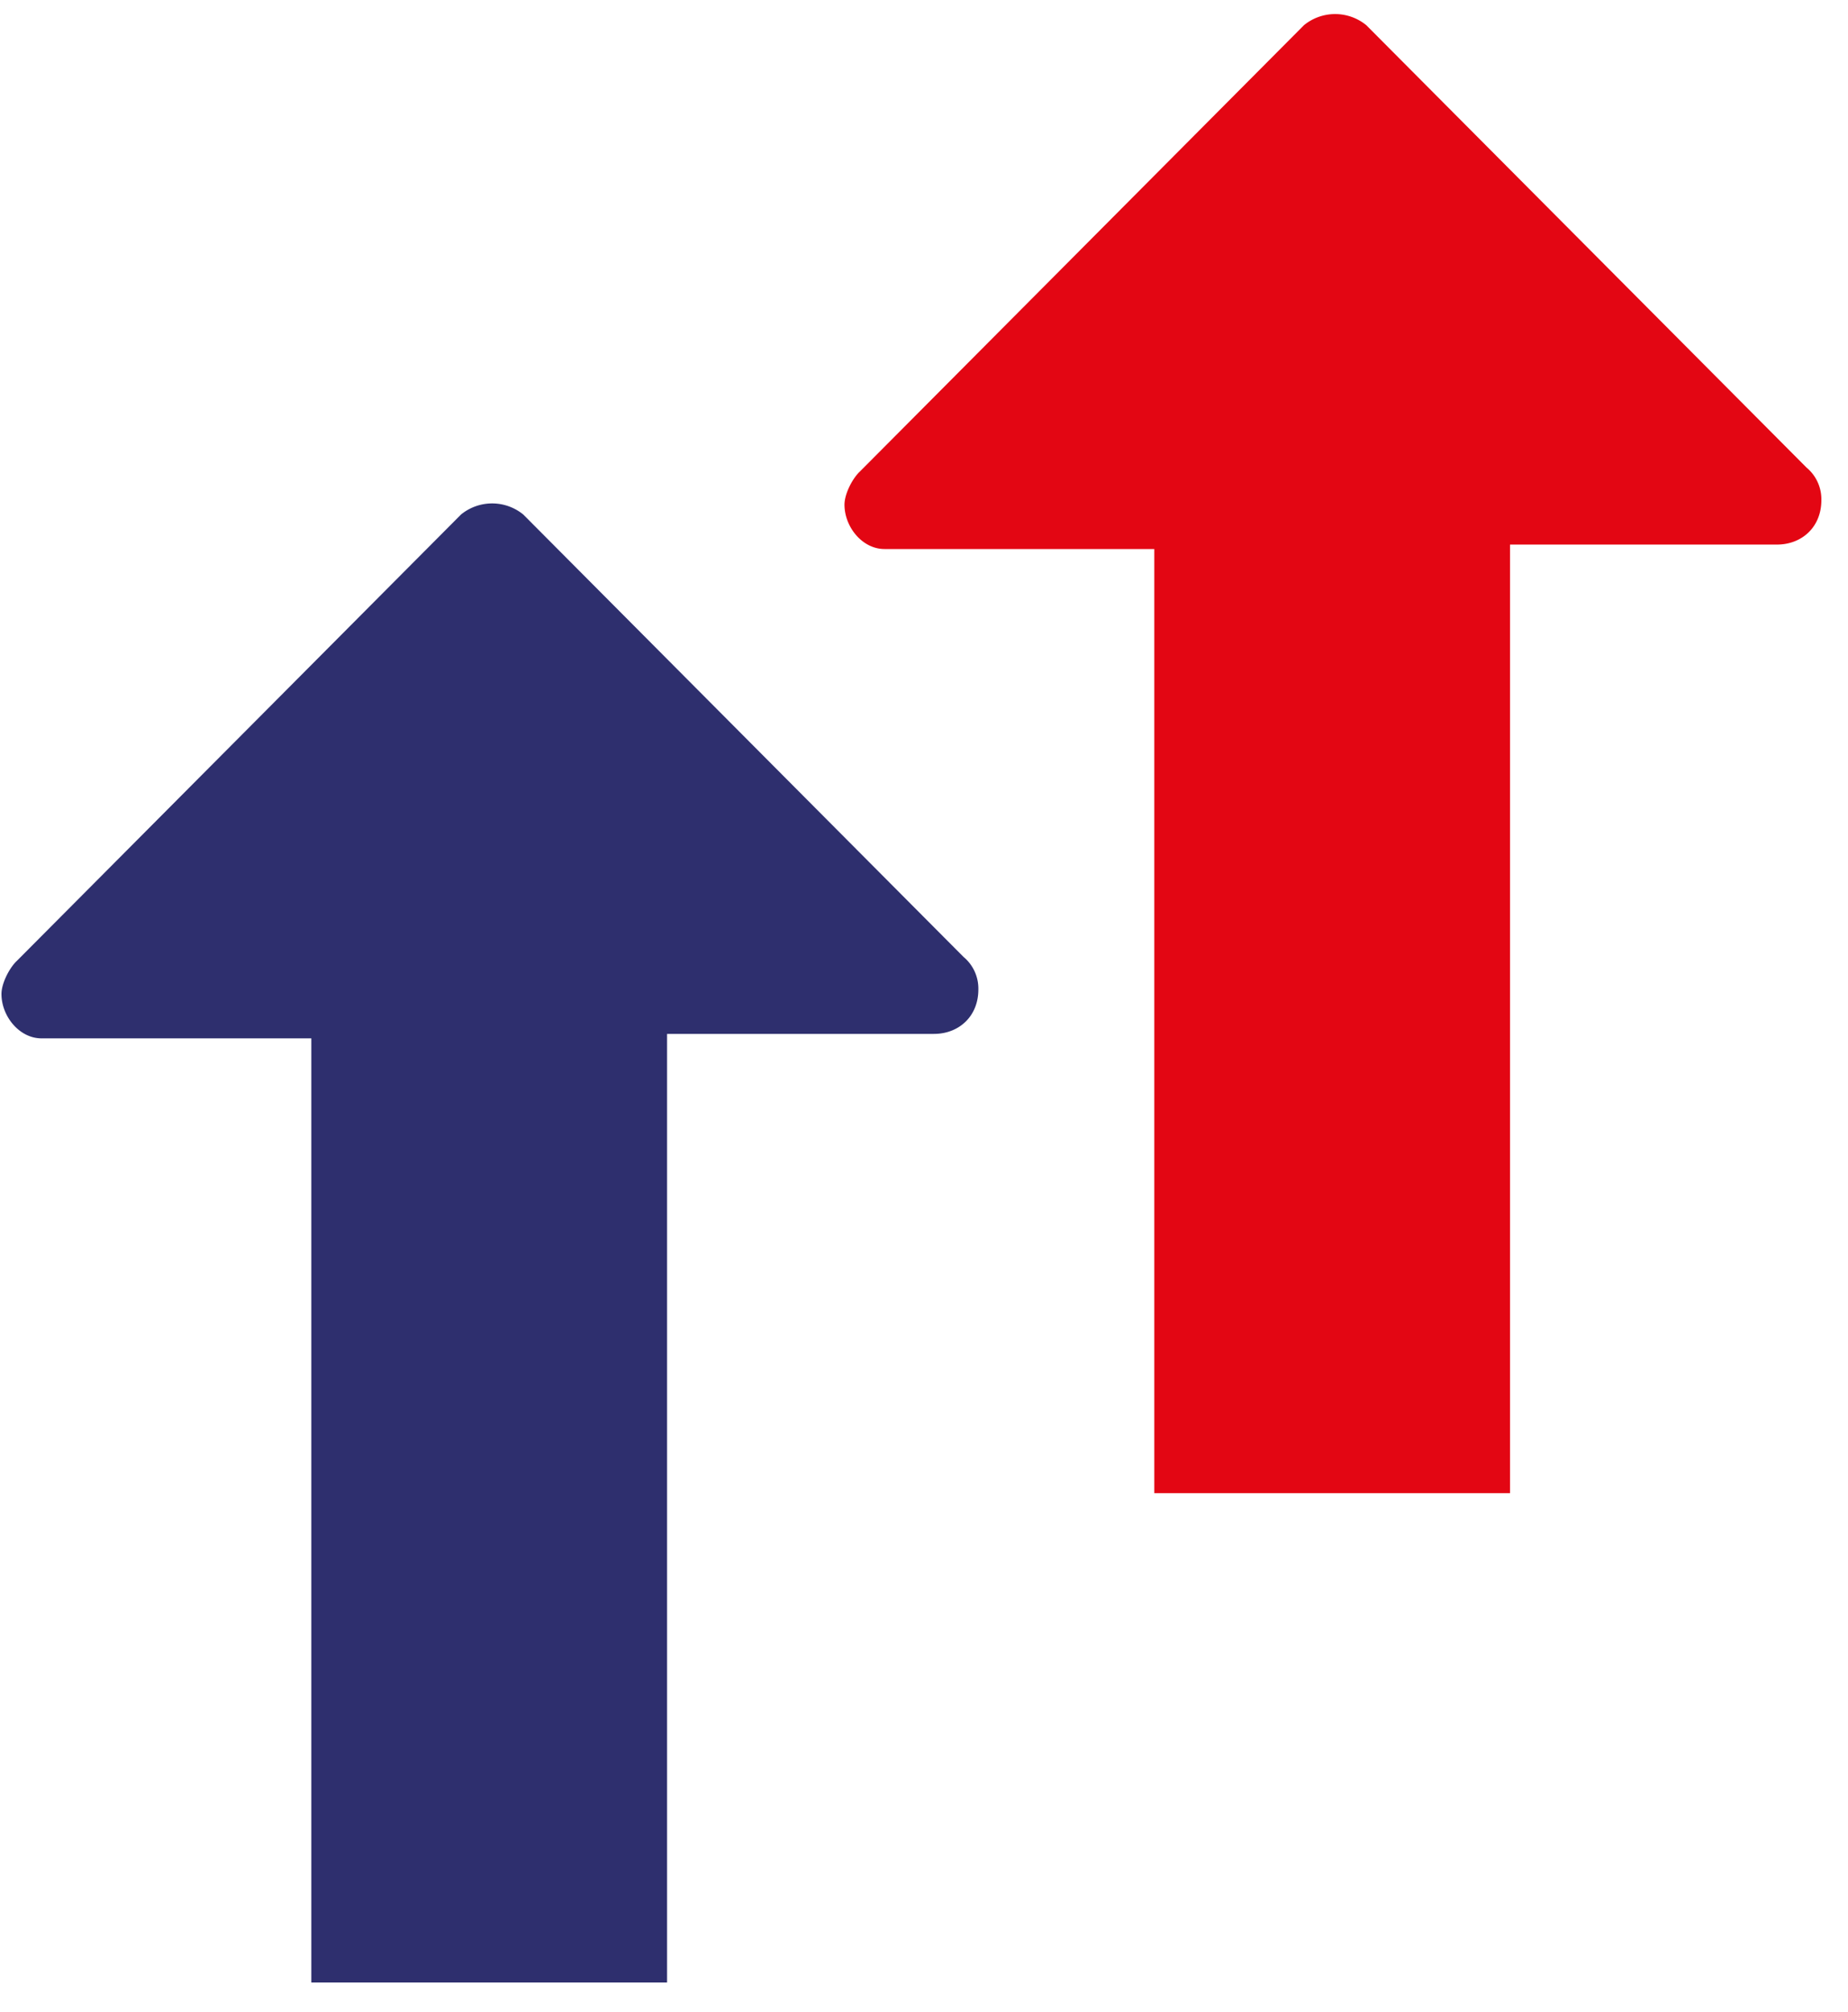 <svg viewBox="0 0 34 37" xmlns="http://www.w3.org/2000/svg"><g fill="none" fill-rule="evenodd"><path d="M15.81 8.682c-.137.137-.273.409-.273.6 0 .408.327.816.736.816H21.237v17.365h6.545V10.016h4.91c.463 0 .818-.326.818-.816a.757.757 0 00-.273-.6l-8.1-8.137a.906.906 0 00-1.146 0l-8.181 8.22z" fill="#E30613"/><path d="M.3 17.682c-.136.137-.273.409-.273.6 0 .408.328.816.737.816h4.964v17.365h6.545V19.016h4.909c.463 0 .818-.326.818-.816a.757.757 0 00-.273-.6l-8.1-8.137a.906.906 0 00-1.145 0L.3 17.683z" fill="#2E2F6E"/></g></svg>
